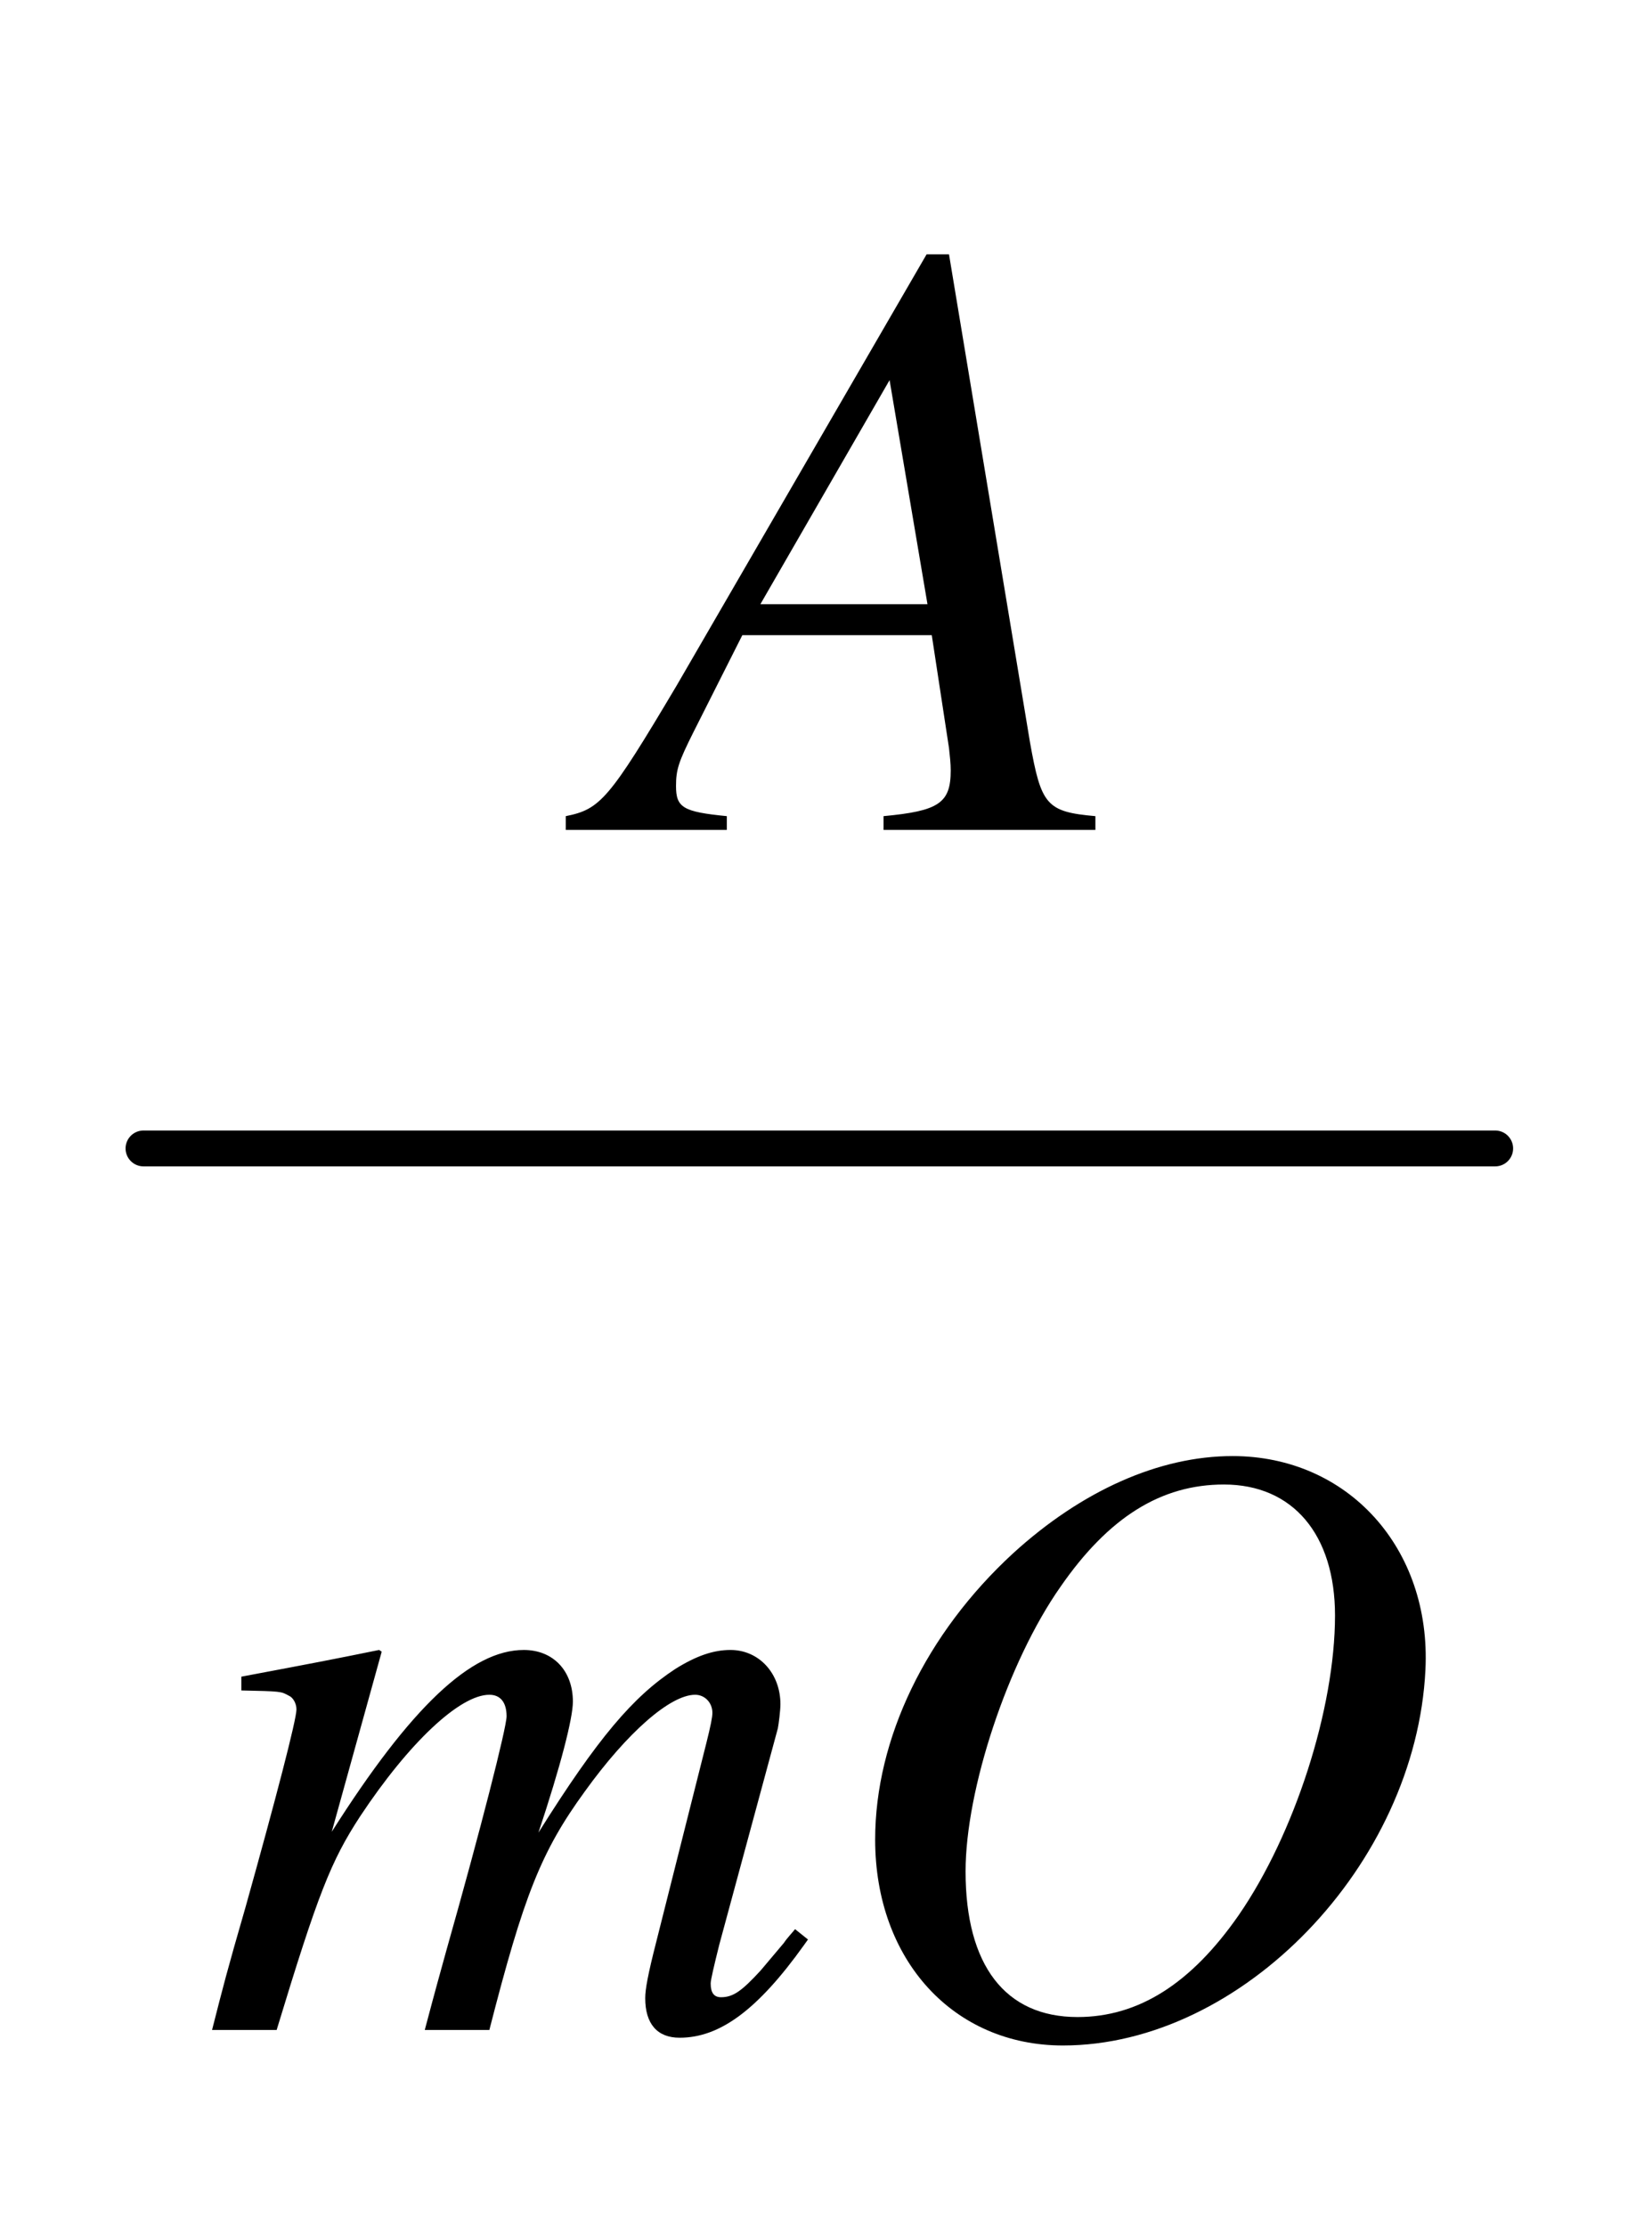 <?xml version="1.0" encoding="UTF-8" standalone="no"?>
<svg
   version="1.0"
   width="8.121mm"
   height="10.942mm"
   id="svg55"
   xmlns="http://www.w3.org/2000/svg"
   xmlns:svg="http://www.w3.org/2000/svg">
  <defs
     id="defs39">
    <pattern
       id="WMFhbasepattern"
       patternUnits="userSpaceOnUse"
       width="6"
       height="6"
       x="0"
       y="0" />
  </defs>
  <path
     style="fill:none;stroke:#000000;stroke-width:0.666px;stroke-linecap:round;stroke-linejoin:round;stroke-miterlimit:4;stroke-dasharray:none;stroke-opacity:1;"
     d="  M 2.666,21.324   L 27.78,21.324  "
     id="path41" />
  <g
     aria-label="mO"
     transform="translate(3.748,37.692)"
     id="text47"
     style="font-style:italic;font-size:16px;line-height:125%;font-family:'Times New Roman';letter-spacing:0px;word-spacing:0px">
    <path
       d="m 11.024,-1.872 c -0.064,0.08 -0.144,0.16 -0.208,0.256 -0.272,0.32 -0.416,0.496 -0.432,0.512 -0.352,0.384 -0.512,0.496 -0.736,0.496 -0.128,0 -0.192,-0.08 -0.192,-0.256 0,-0.064 0.064,-0.336 0.16,-0.72 L 10.704,-5.6 c 0.016,-0.08 0.048,-0.336 0.048,-0.448 0,-0.576 -0.4,-1.008 -0.928,-1.008 -0.32,0 -0.64,0.112 -1.024,0.352 -0.784,0.512 -1.44,1.28 -2.544,3.04 0.416,-1.248 0.64,-2.128 0.64,-2.432 0,-0.576 -0.368,-0.96 -0.912,-0.96 -0.976,0 -2.096,1.056 -3.568,3.376 L 3.344,-7.024 3.296,-7.056 c -0.864,0.176 -1.2,0.24 -2.56,0.496 v 0.256 c 0.736,0.016 0.736,0.016 0.88,0.096 0.08,0.032 0.144,0.144 0.144,0.256 0,0.192 -0.384,1.664 -0.944,3.664 C 0.464,-1.072 0.4,-0.816 0.192,0 h 1.2 C 2.16,-2.528 2.4,-3.136 2.944,-3.968 c 0.912,-1.376 1.856,-2.256 2.4,-2.256 0.208,0 0.32,0.144 0.32,0.4 0,0.208 -0.48,2.096 -1.12,4.352 C 4.416,-1.008 4.352,-0.784 4.144,0 h 1.2 c 0.64,-2.496 0.96,-3.312 1.776,-4.432 0.784,-1.088 1.584,-1.792 2.048,-1.792 0.176,0 0.32,0.144 0.32,0.336 0,0.08 -0.032,0.24 -0.112,0.56 l -0.928,3.68 c -0.16,0.624 -0.208,0.896 -0.208,1.056 0,0.48 0.224,0.736 0.64,0.736 0.752,0 1.456,-0.528 2.304,-1.712 l 0.08,-0.112 z"
       id="path59" />
    <path
       d="m 19.152,-10.656 c -1.36,0 -2.8,0.64 -4.08,1.808 -1.616,1.488 -2.56,3.44 -2.56,5.312 0,2.24 1.456,3.824 3.488,3.824 3.328,0 6.56,-3.36 6.736,-6.976 0.112,-2.256 -1.44,-3.968 -3.584,-3.968 z m -0.16,0.528 c 1.28,0 2.064,0.928 2.064,2.432 0,1.728 -0.752,4.064 -1.792,5.568 -0.88,1.264 -1.856,1.888 -2.992,1.888 -1.344,0 -2.08,-0.96 -2.08,-2.704 0,-1.52 0.784,-3.888 1.76,-5.28 0.896,-1.296 1.872,-1.904 3.04,-1.904 z"
       id="path61" />
  </g>
  <g
     aria-label="A"
     transform="translate(3.748,37.692)"
     id="text53"
     style="font-style:italic;font-size:16px;line-height:125%;font-family:'Times New Roman';letter-spacing:0px;word-spacing:0px">
    <path
       d="m 16.604,-22.538 c -0.912,-0.08 -1.008,-0.208 -1.216,-1.376 l -1.504,-9.056 h -0.416 l -4.64,8 c -1.264,2.128 -1.424,2.304 -2.064,2.432 v 0.256 h 2.992 v -0.256 c -0.816,-0.08 -0.944,-0.16 -0.944,-0.56 0,-0.304 0.048,-0.448 0.32,-0.992 l 0.912,-1.808 h 3.52 l 0.32,2.096 c 0.016,0.144 0.032,0.288 0.032,0.416 0,0.608 -0.224,0.752 -1.248,0.848 v 0.256 h 3.936 z m -6.224,-3.936 2.4,-4.16 0.704,4.16 z"
       id="path64" />
  </g>
</svg>
